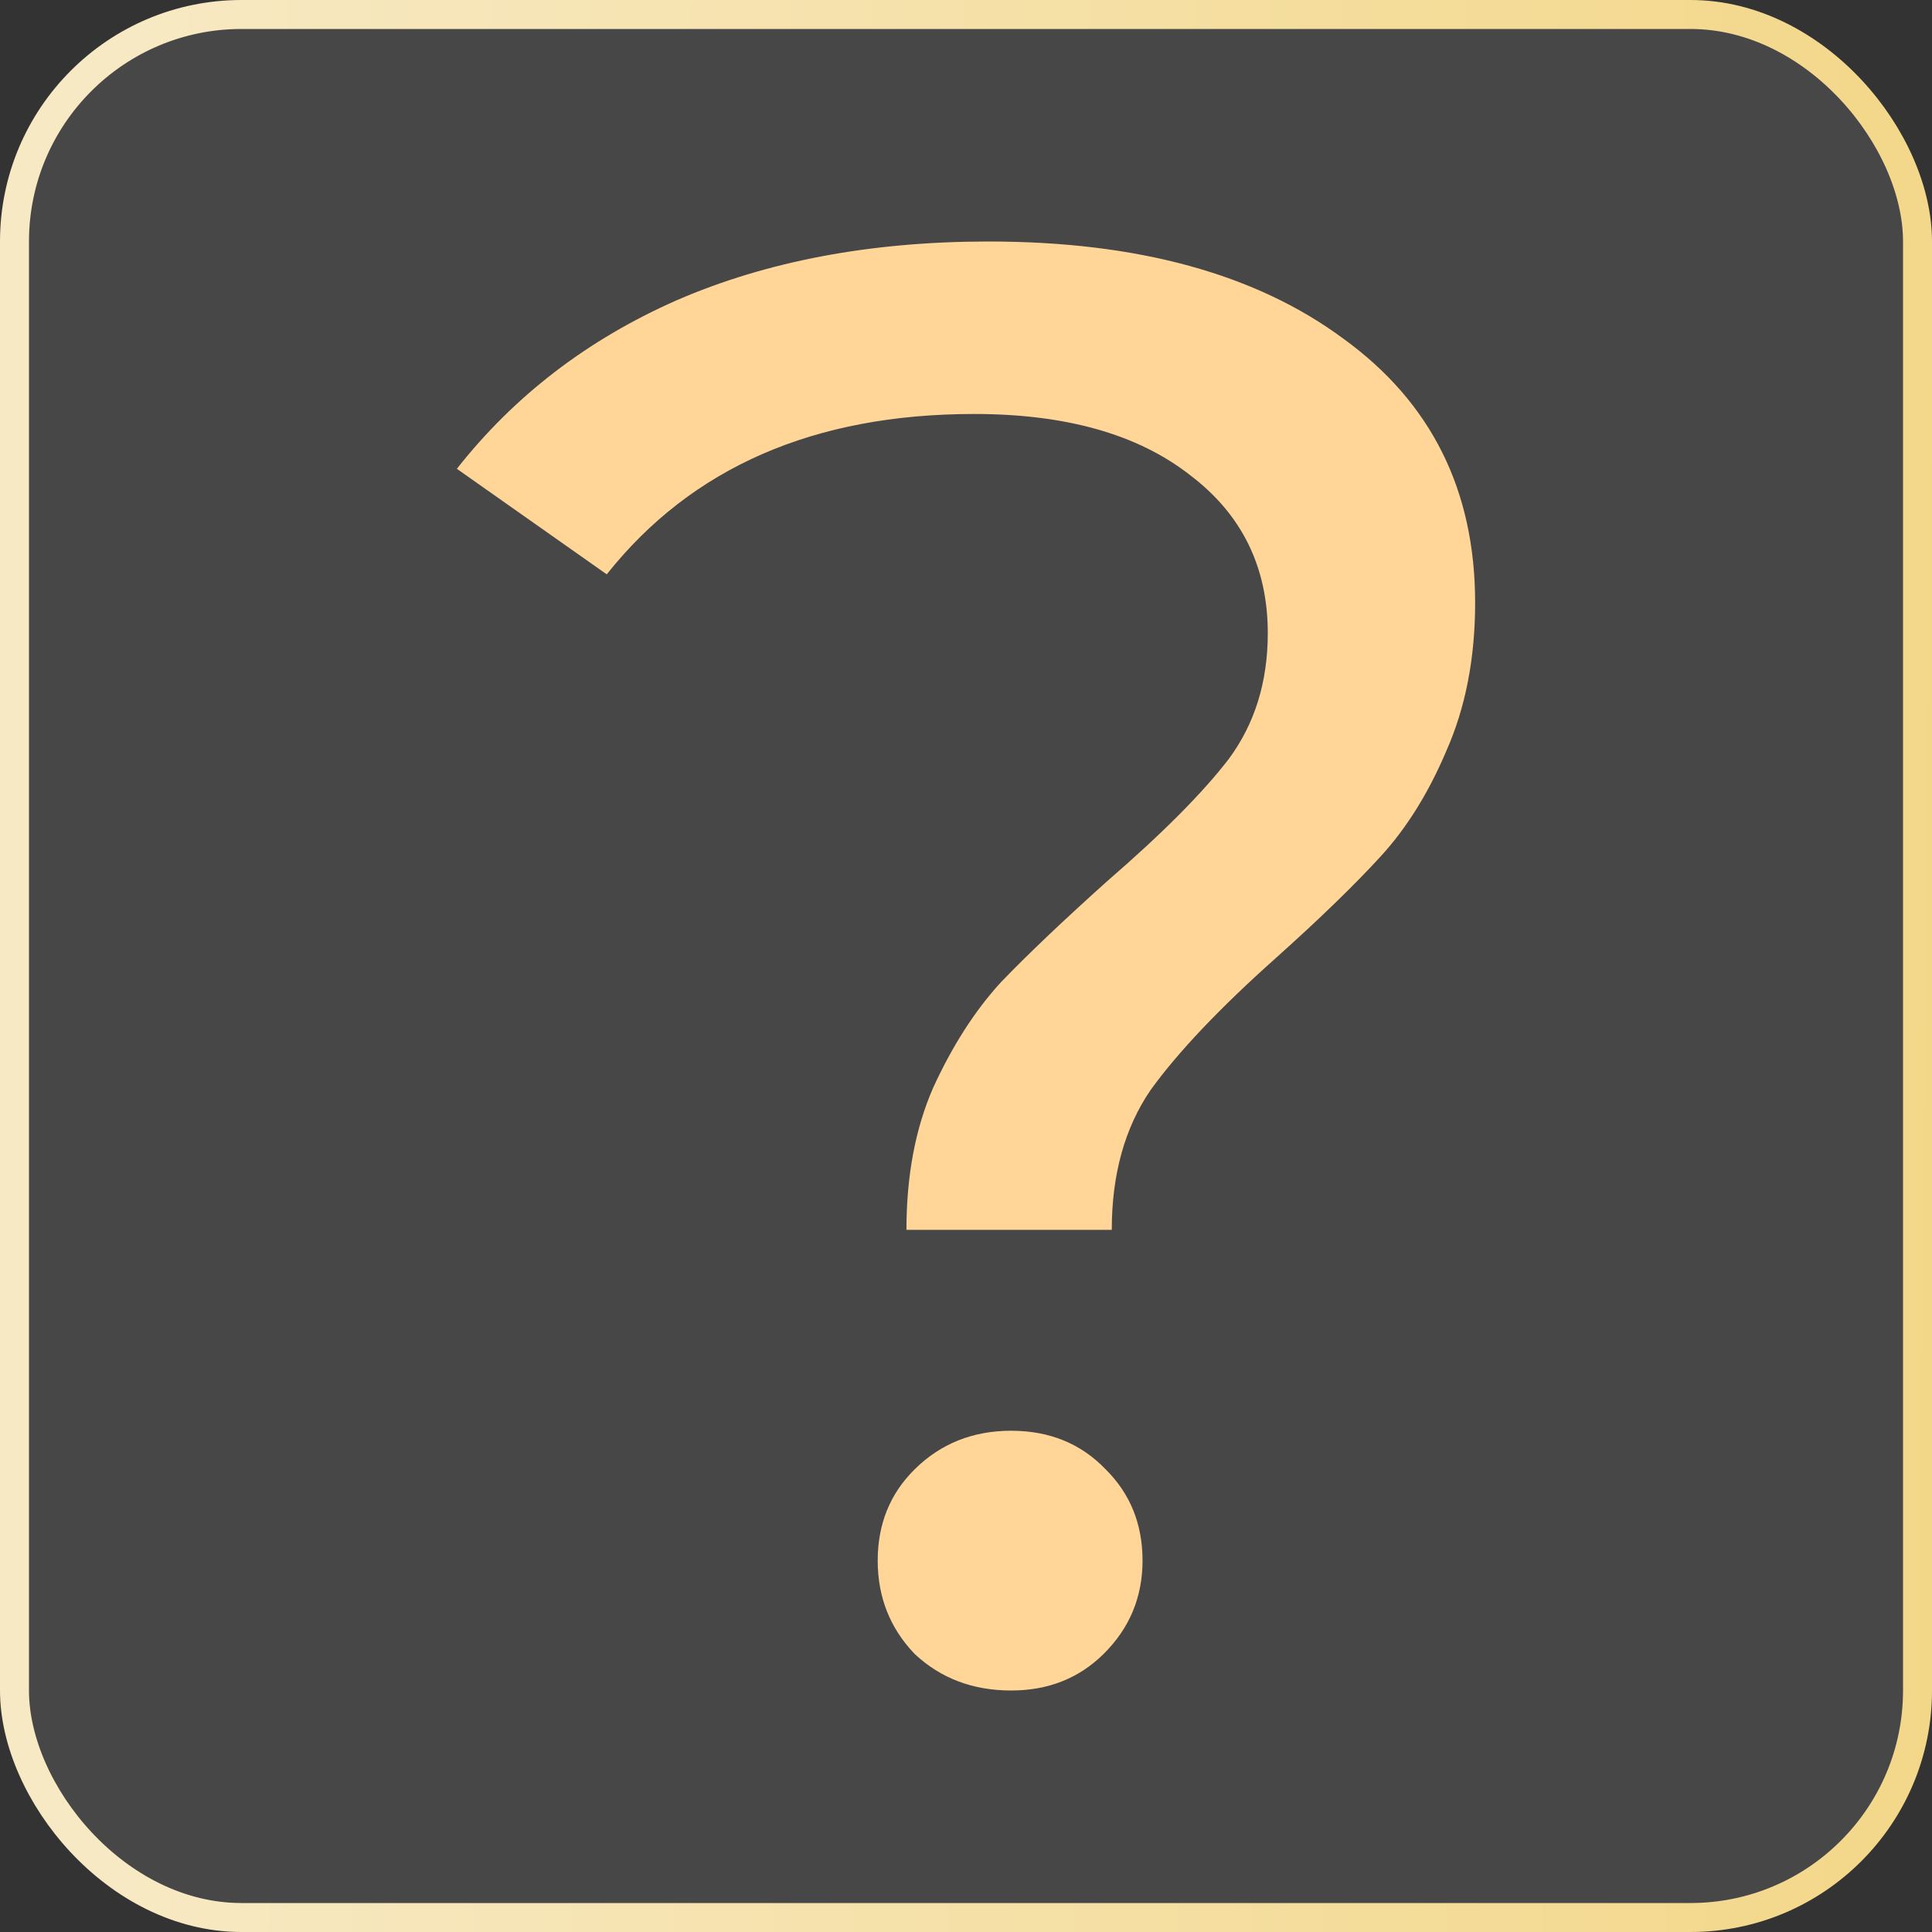 <?xml version="1.0" encoding="UTF-8"?> <svg xmlns="http://www.w3.org/2000/svg" width="40" height="40" viewBox="0 0 40 40" fill="none"><rect x="0" y="0" width="40" height="40" fill="#333333" stroke="none"/> <rect x="0.3" y="0.3" width="39.4" height="39.4" rx="4.7" fill="white" fill-opacity="0.1"></rect> <path d="M18.767 25.462C18.767 24.342 18.952 23.361 19.32 22.521C19.717 21.653 20.184 20.924 20.723 20.336C21.289 19.748 22.026 19.048 22.933 18.235C24.066 17.255 24.902 16.415 25.44 15.714C25.979 14.986 26.248 14.118 26.248 13.109C26.248 11.737 25.709 10.644 24.633 9.832C23.556 8.992 22.069 8.571 20.17 8.571C16.855 8.571 14.319 9.678 12.562 11.891L9.459 9.706C10.649 8.193 12.165 7.031 14.007 6.218C15.877 5.406 18.031 5 20.468 5C23.556 5 26.007 5.672 27.82 7.017C29.634 8.333 30.541 10.154 30.541 12.479C30.541 13.627 30.342 14.65 29.945 15.546C29.577 16.415 29.124 17.143 28.585 17.731C28.047 18.319 27.325 19.02 26.418 19.832C25.256 20.868 24.392 21.779 23.825 22.563C23.287 23.347 23.018 24.314 23.018 25.462H18.767ZM20.935 35C20.142 35 19.476 34.748 18.938 34.244C18.427 33.712 18.172 33.067 18.172 32.311C18.172 31.555 18.427 30.924 18.938 30.42C19.476 29.888 20.142 29.622 20.935 29.622C21.728 29.622 22.38 29.888 22.89 30.42C23.4 30.924 23.655 31.555 23.655 32.311C23.655 33.067 23.386 33.712 22.848 34.244C22.338 34.748 21.7 35 20.935 35Z" fill="#FFD698"></path> <rect x="0.3" y="0.3" width="39.4" height="39.4" rx="4.7" stroke="url(#paint0_linear_10_644)" stroke-width="0.6"></rect> <defs> <linearGradient id="paint0_linear_10_644" x1="2.65" y1="19.623" x2="40.192" y2="19.982" gradientUnits="userSpaceOnUse"> <stop stop-color="#F7E9C3"></stop> <stop offset="1" stop-color="#F3D789"></stop> </linearGradient> </defs> </svg> 